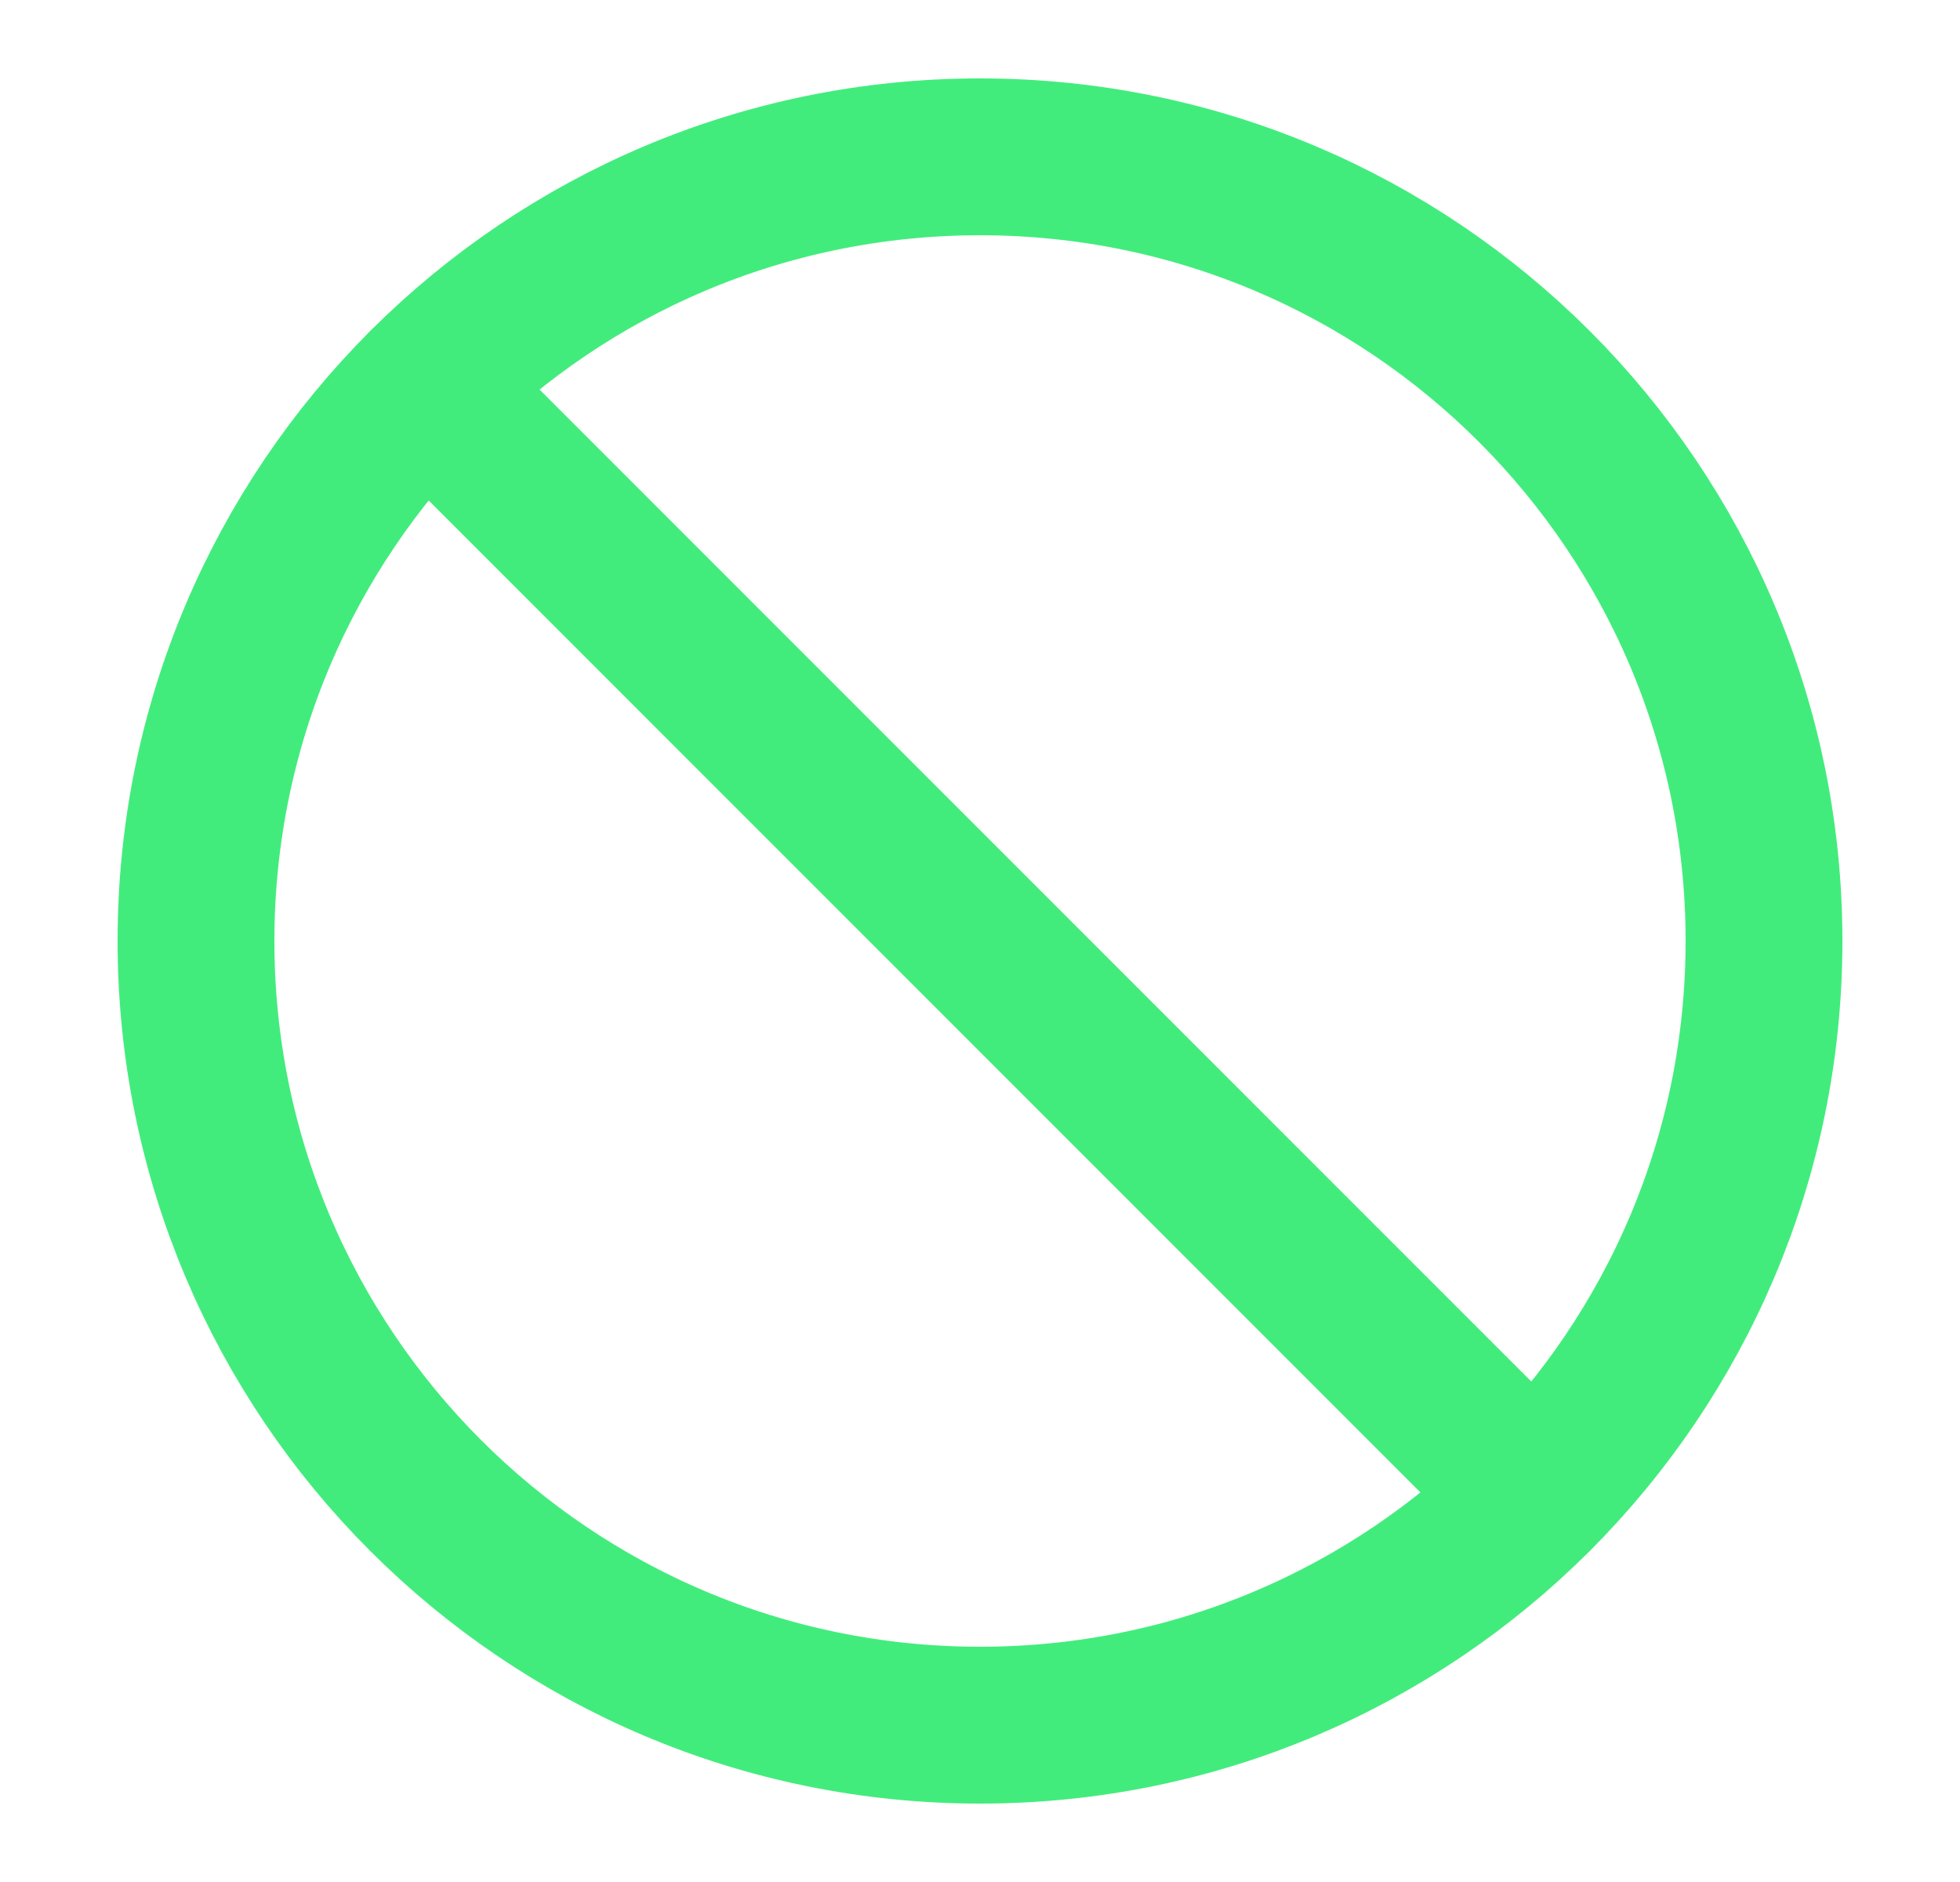<svg width="25" height="24" viewBox="0 0 25 24" fill="none" xmlns="http://www.w3.org/2000/svg">
<path d="M12.5 22C18.023 22 22.5 17.523 22.5 12C22.5 6.477 18.023 2 12.5 2C6.977 2 2.5 6.477 2.5 12C2.5 17.523 6.977 22 12.5 22Z" stroke="#42EC7C" stroke-width="2" stroke-linecap="round" stroke-linejoin="round"/>
<path d="M5.43 4.93L19.57 19.07" stroke="#42EC7C" stroke-width="2" stroke-linecap="round" stroke-linejoin="round"/>
</svg>
